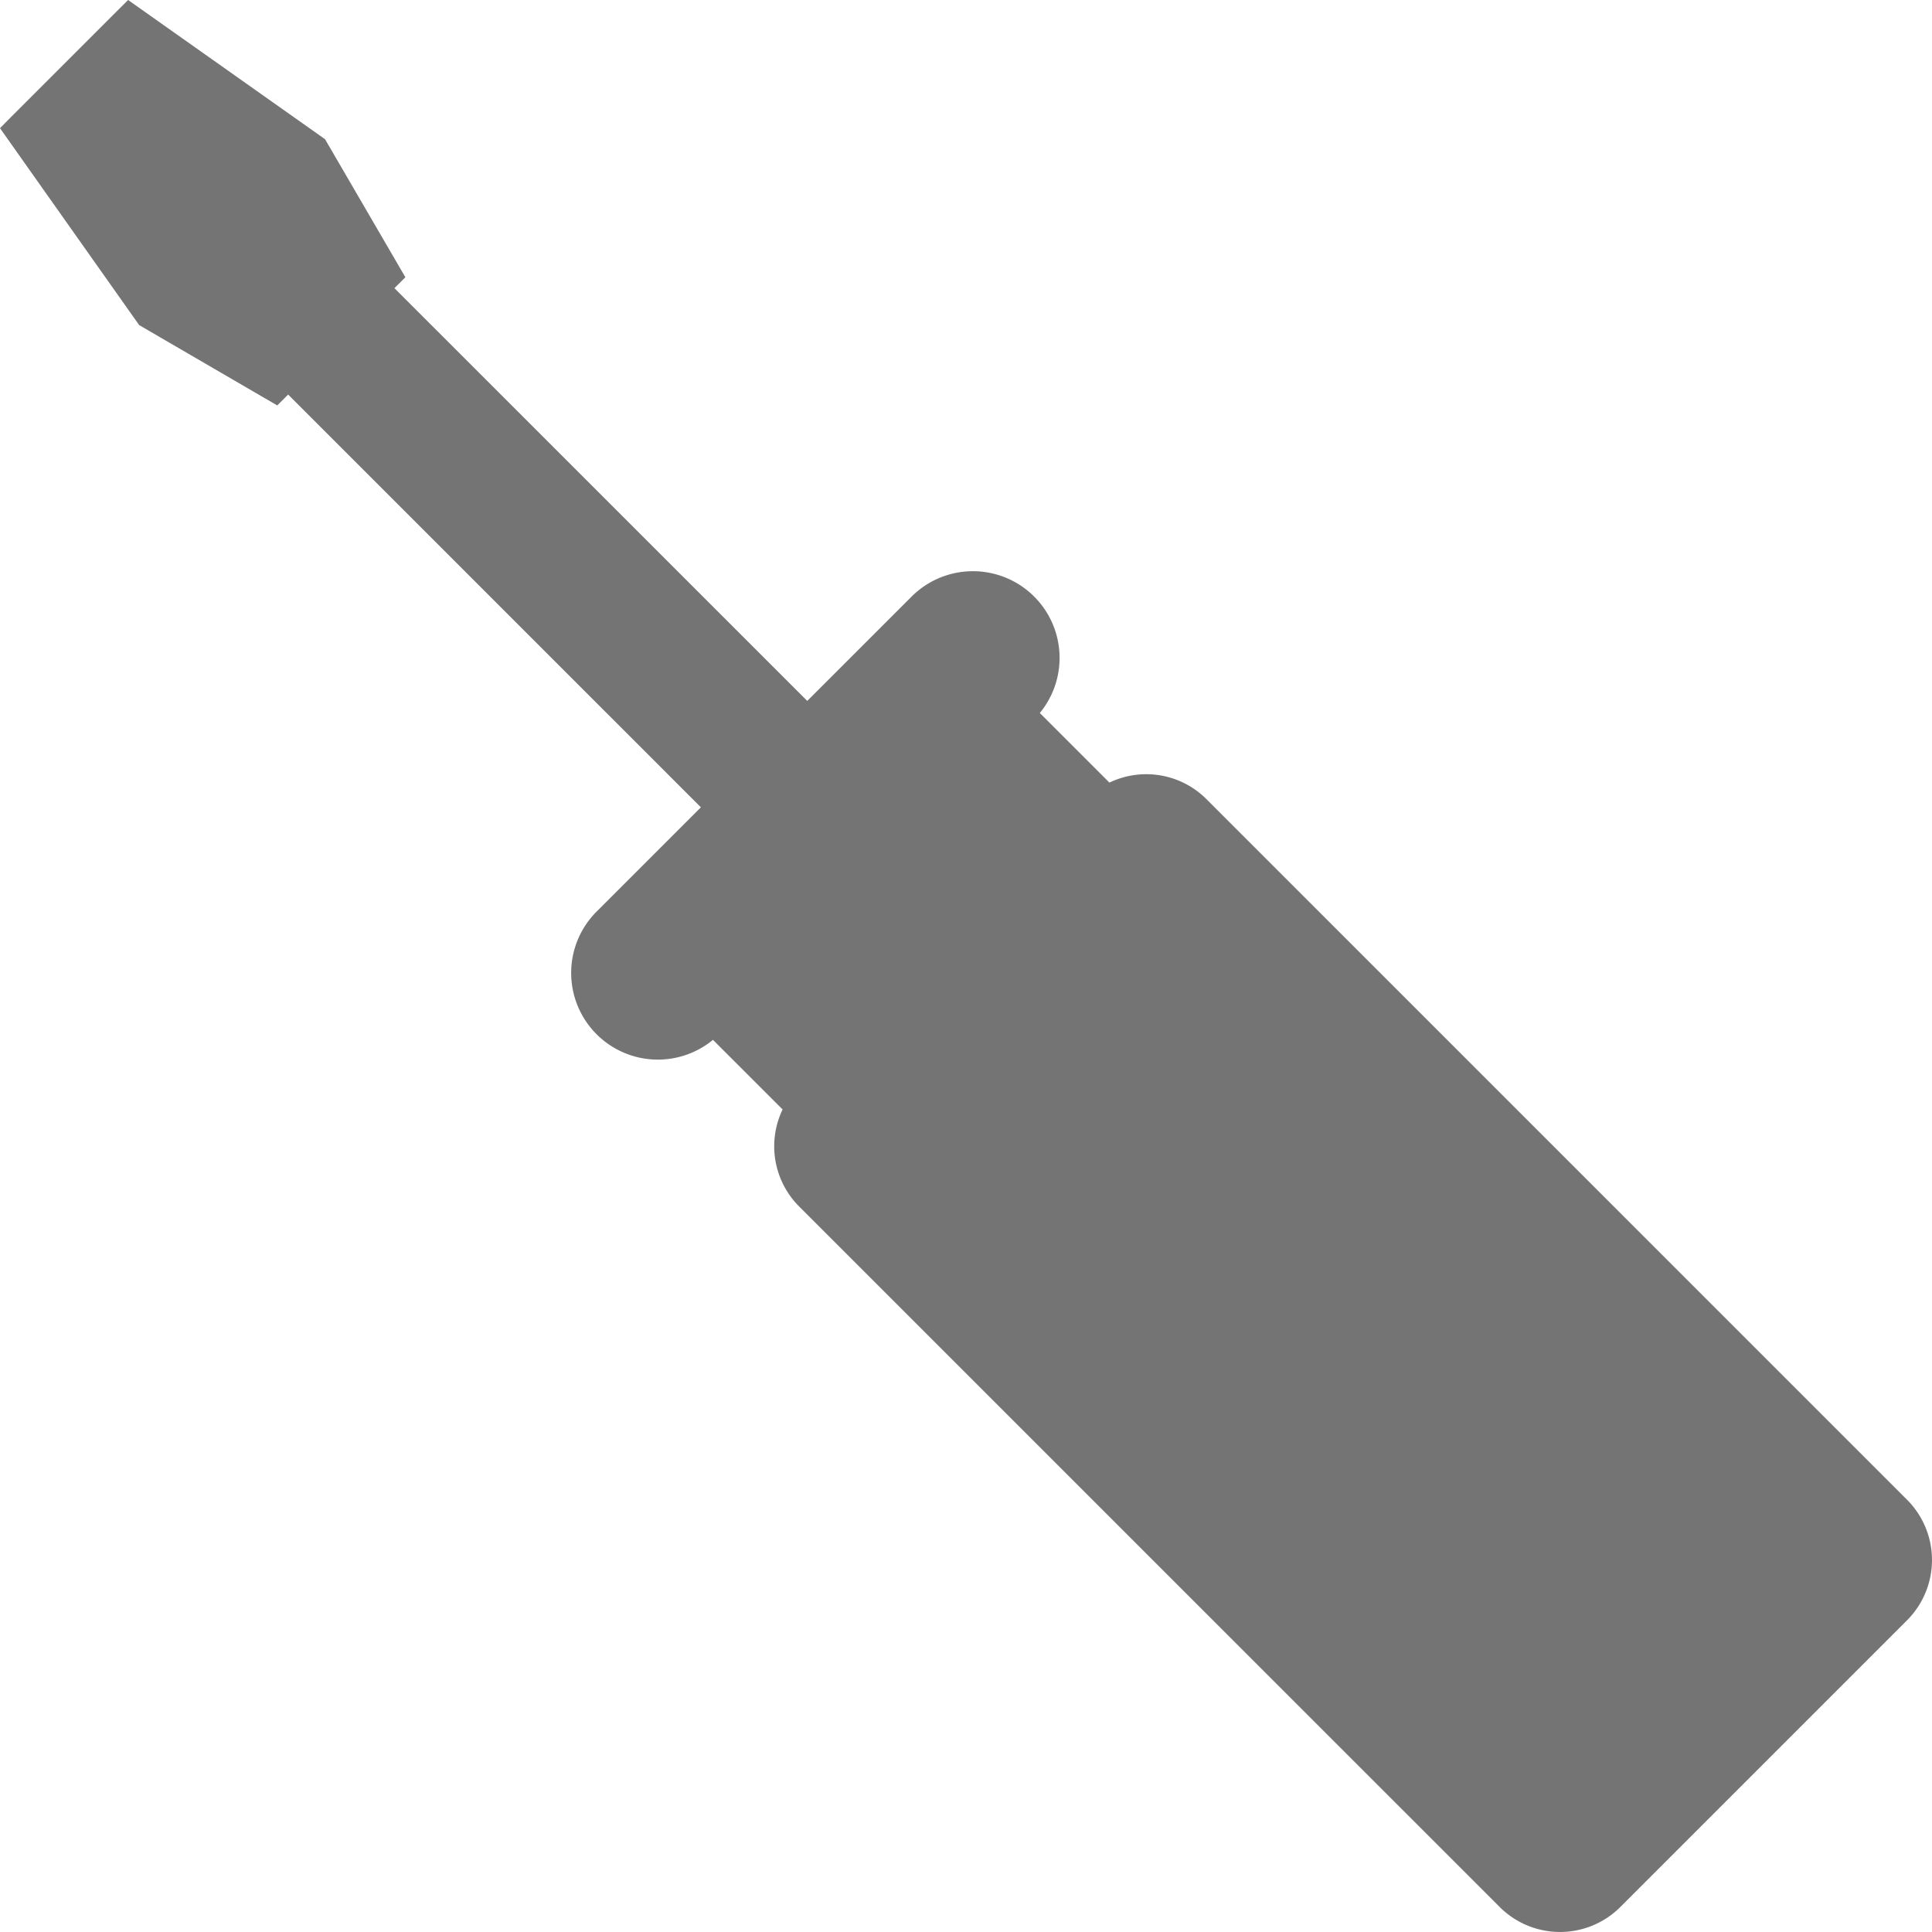 <svg xmlns="http://www.w3.org/2000/svg" width="62.535" height="62.534" viewBox="0 0 62.535 62.534">
  <path id="Caminho_140" data-name="Caminho 140" d="M61.725,48.541,39.047,25.863a2.755,2.755,0,0,0-3.137-.532l-2.253-2.253a2.806,2.806,0,0,0-4.158-3.76l-3.37,3.369L12.768,9.328l.009-.01.344-.344-2.6-4.468L4.147,0,3.8.345.344,3.8,0,4.149l4.505,6.374,4.469,2.6.344-.343.008-.01,13.36,13.361L19.317,29.5a2.806,2.806,0,0,0,3.76,4.158l2.254,2.253a2.755,2.755,0,0,0,.532,3.137L48.541,61.725a2.763,2.763,0,0,0,3.907,0l9.277-9.277A2.762,2.762,0,0,0,61.725,48.541Z" fill="#747474"/>
</svg>
